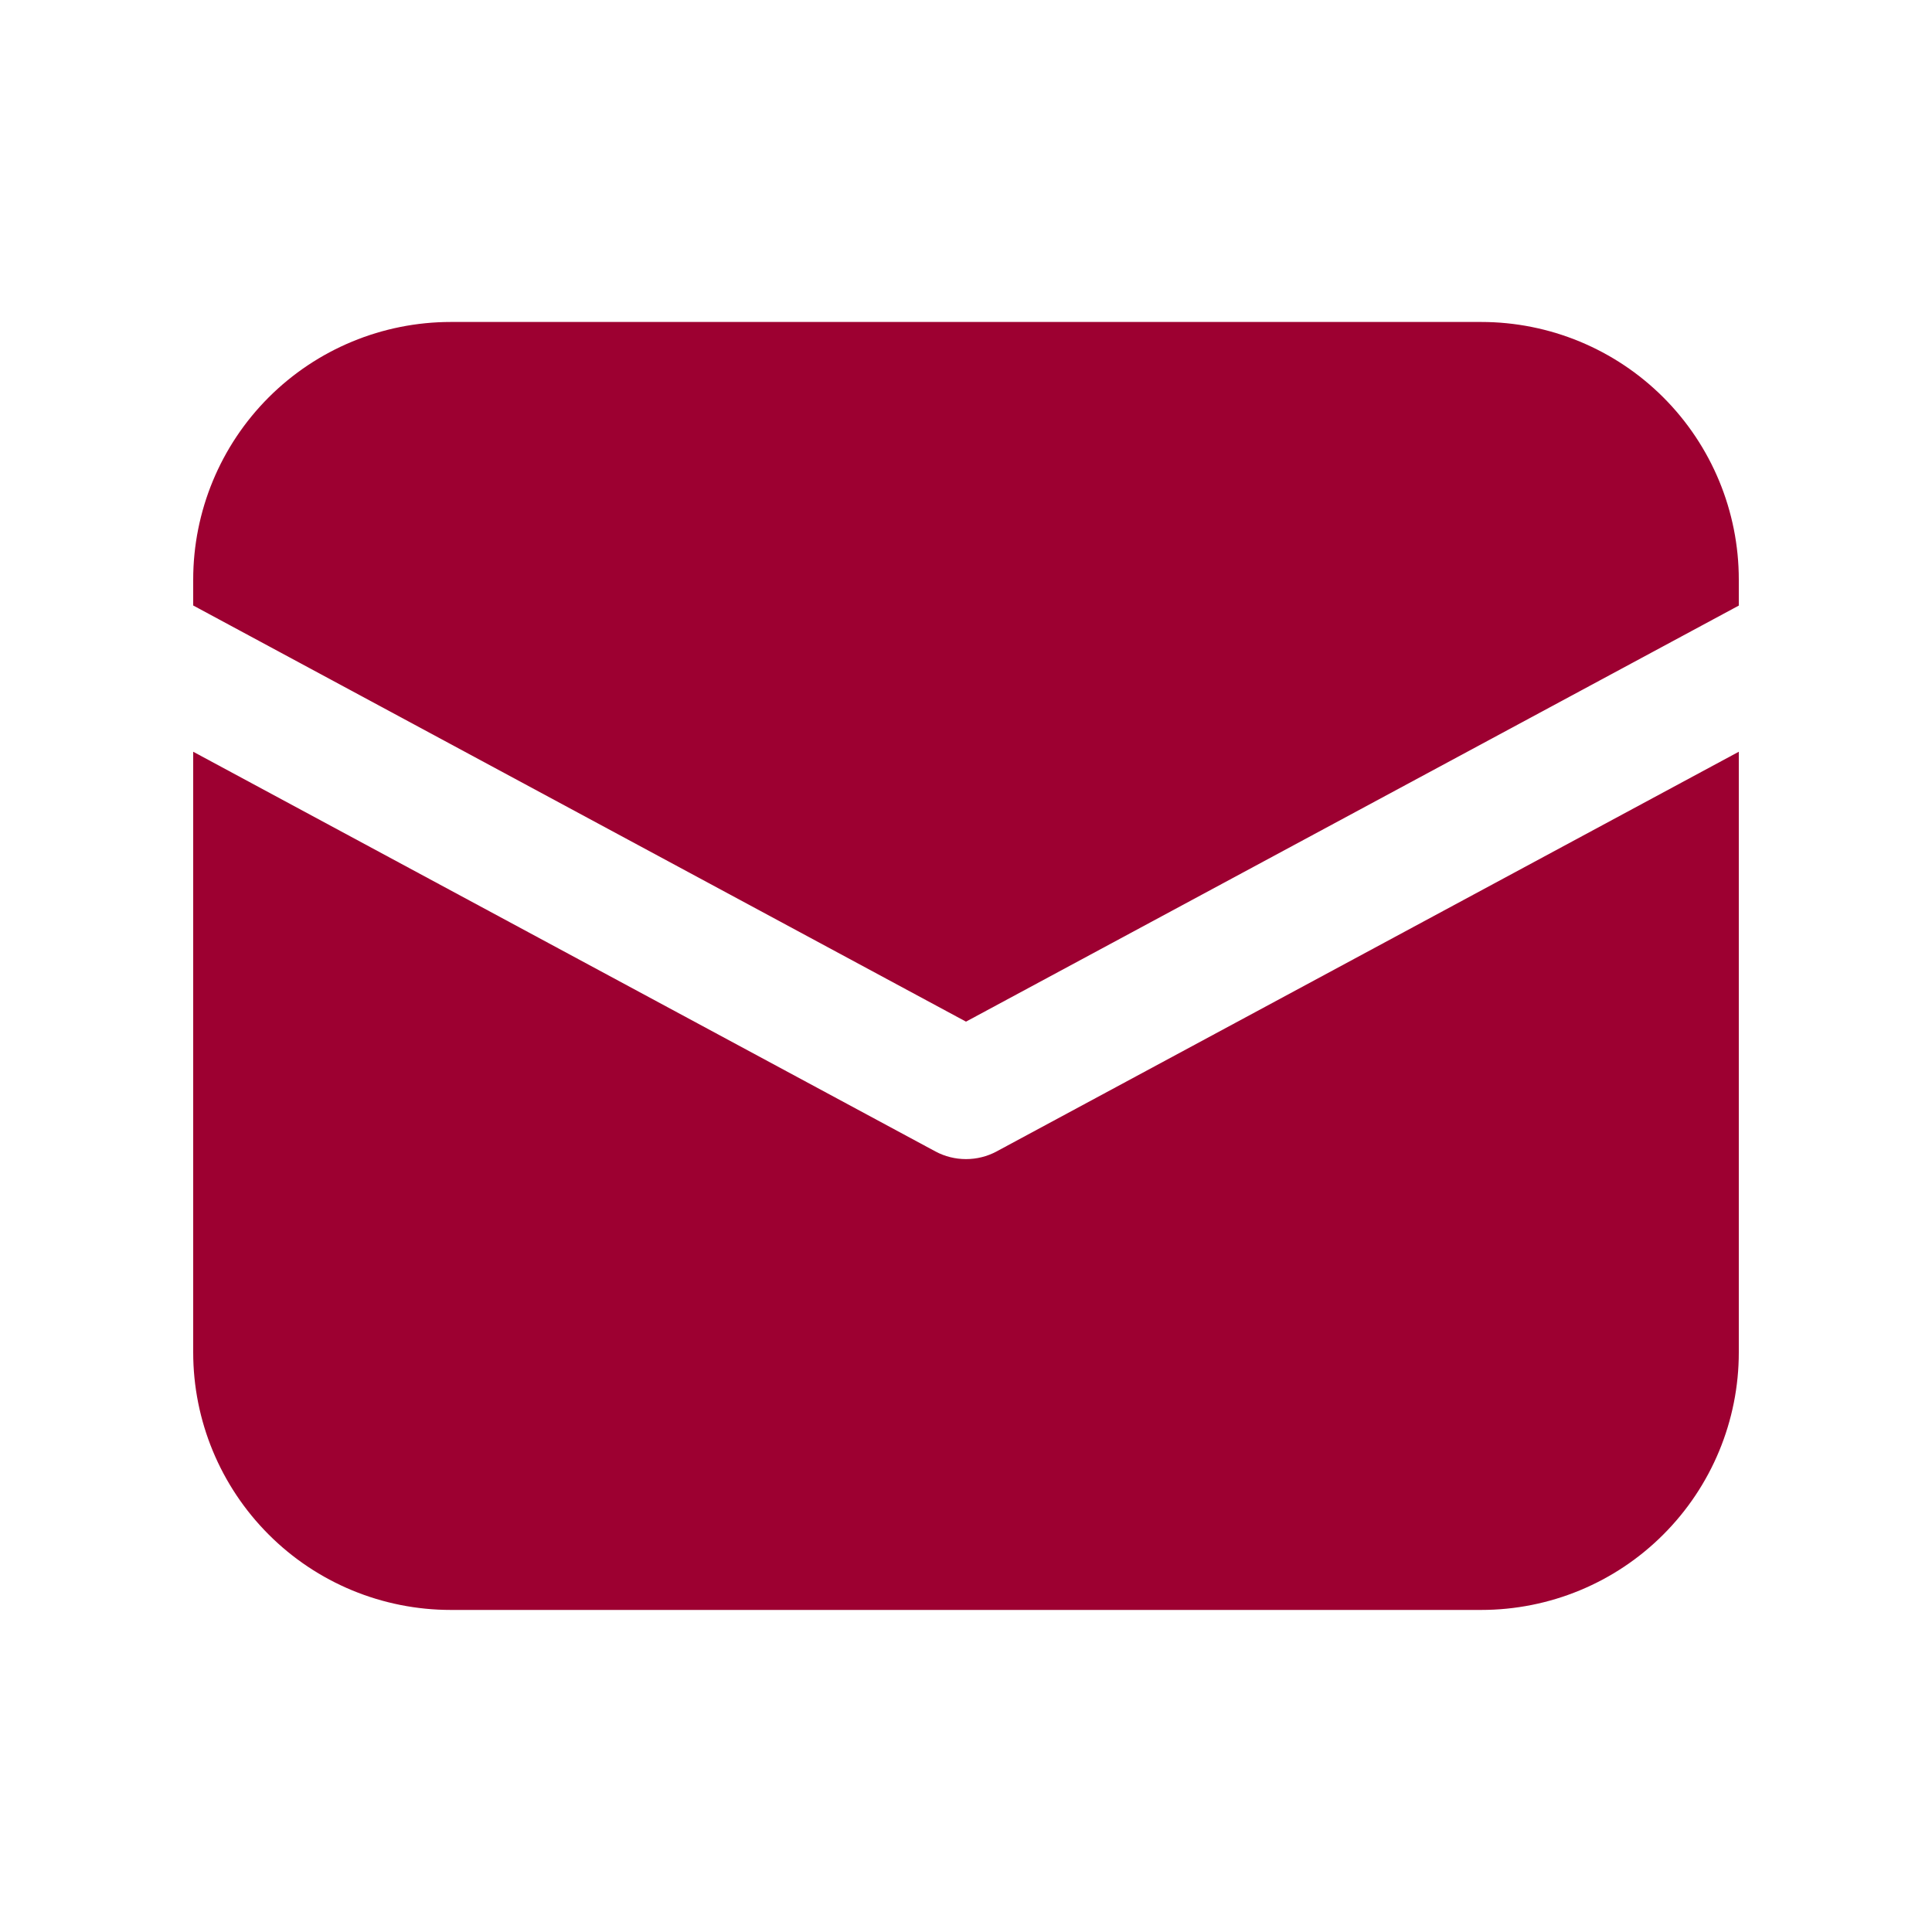 <svg width="20" height="20" viewBox="0 0 20 20" fill="none" xmlns="http://www.w3.org/2000/svg">
<g id="mail">
<g id="Group">
<path id="Vector" d="M4.667 3.333C3.959 3.333 3.281 3.614 2.781 4.114C2.281 4.614 2 5.293 2 6V6.268L10 10.576L18 6.269V6C18 5.293 17.719 4.614 17.219 4.114C16.719 3.614 16.041 3.333 15.333 3.333H4.667Z" fill="#9D0031"/>
<path id="Vector_2" d="M18 7.782L10.316 11.92C10.219 11.972 10.11 11.999 10 11.999C9.89 11.999 9.781 11.972 9.684 11.92L2 7.782V14C2 14.707 2.281 15.385 2.781 15.885C3.281 16.386 3.959 16.666 4.667 16.666H15.333C16.041 16.666 16.719 16.386 17.219 15.885C17.719 15.385 18 14.707 18 14V7.782Z" fill="#9D0031"/>
</g>
</g>
</svg>

